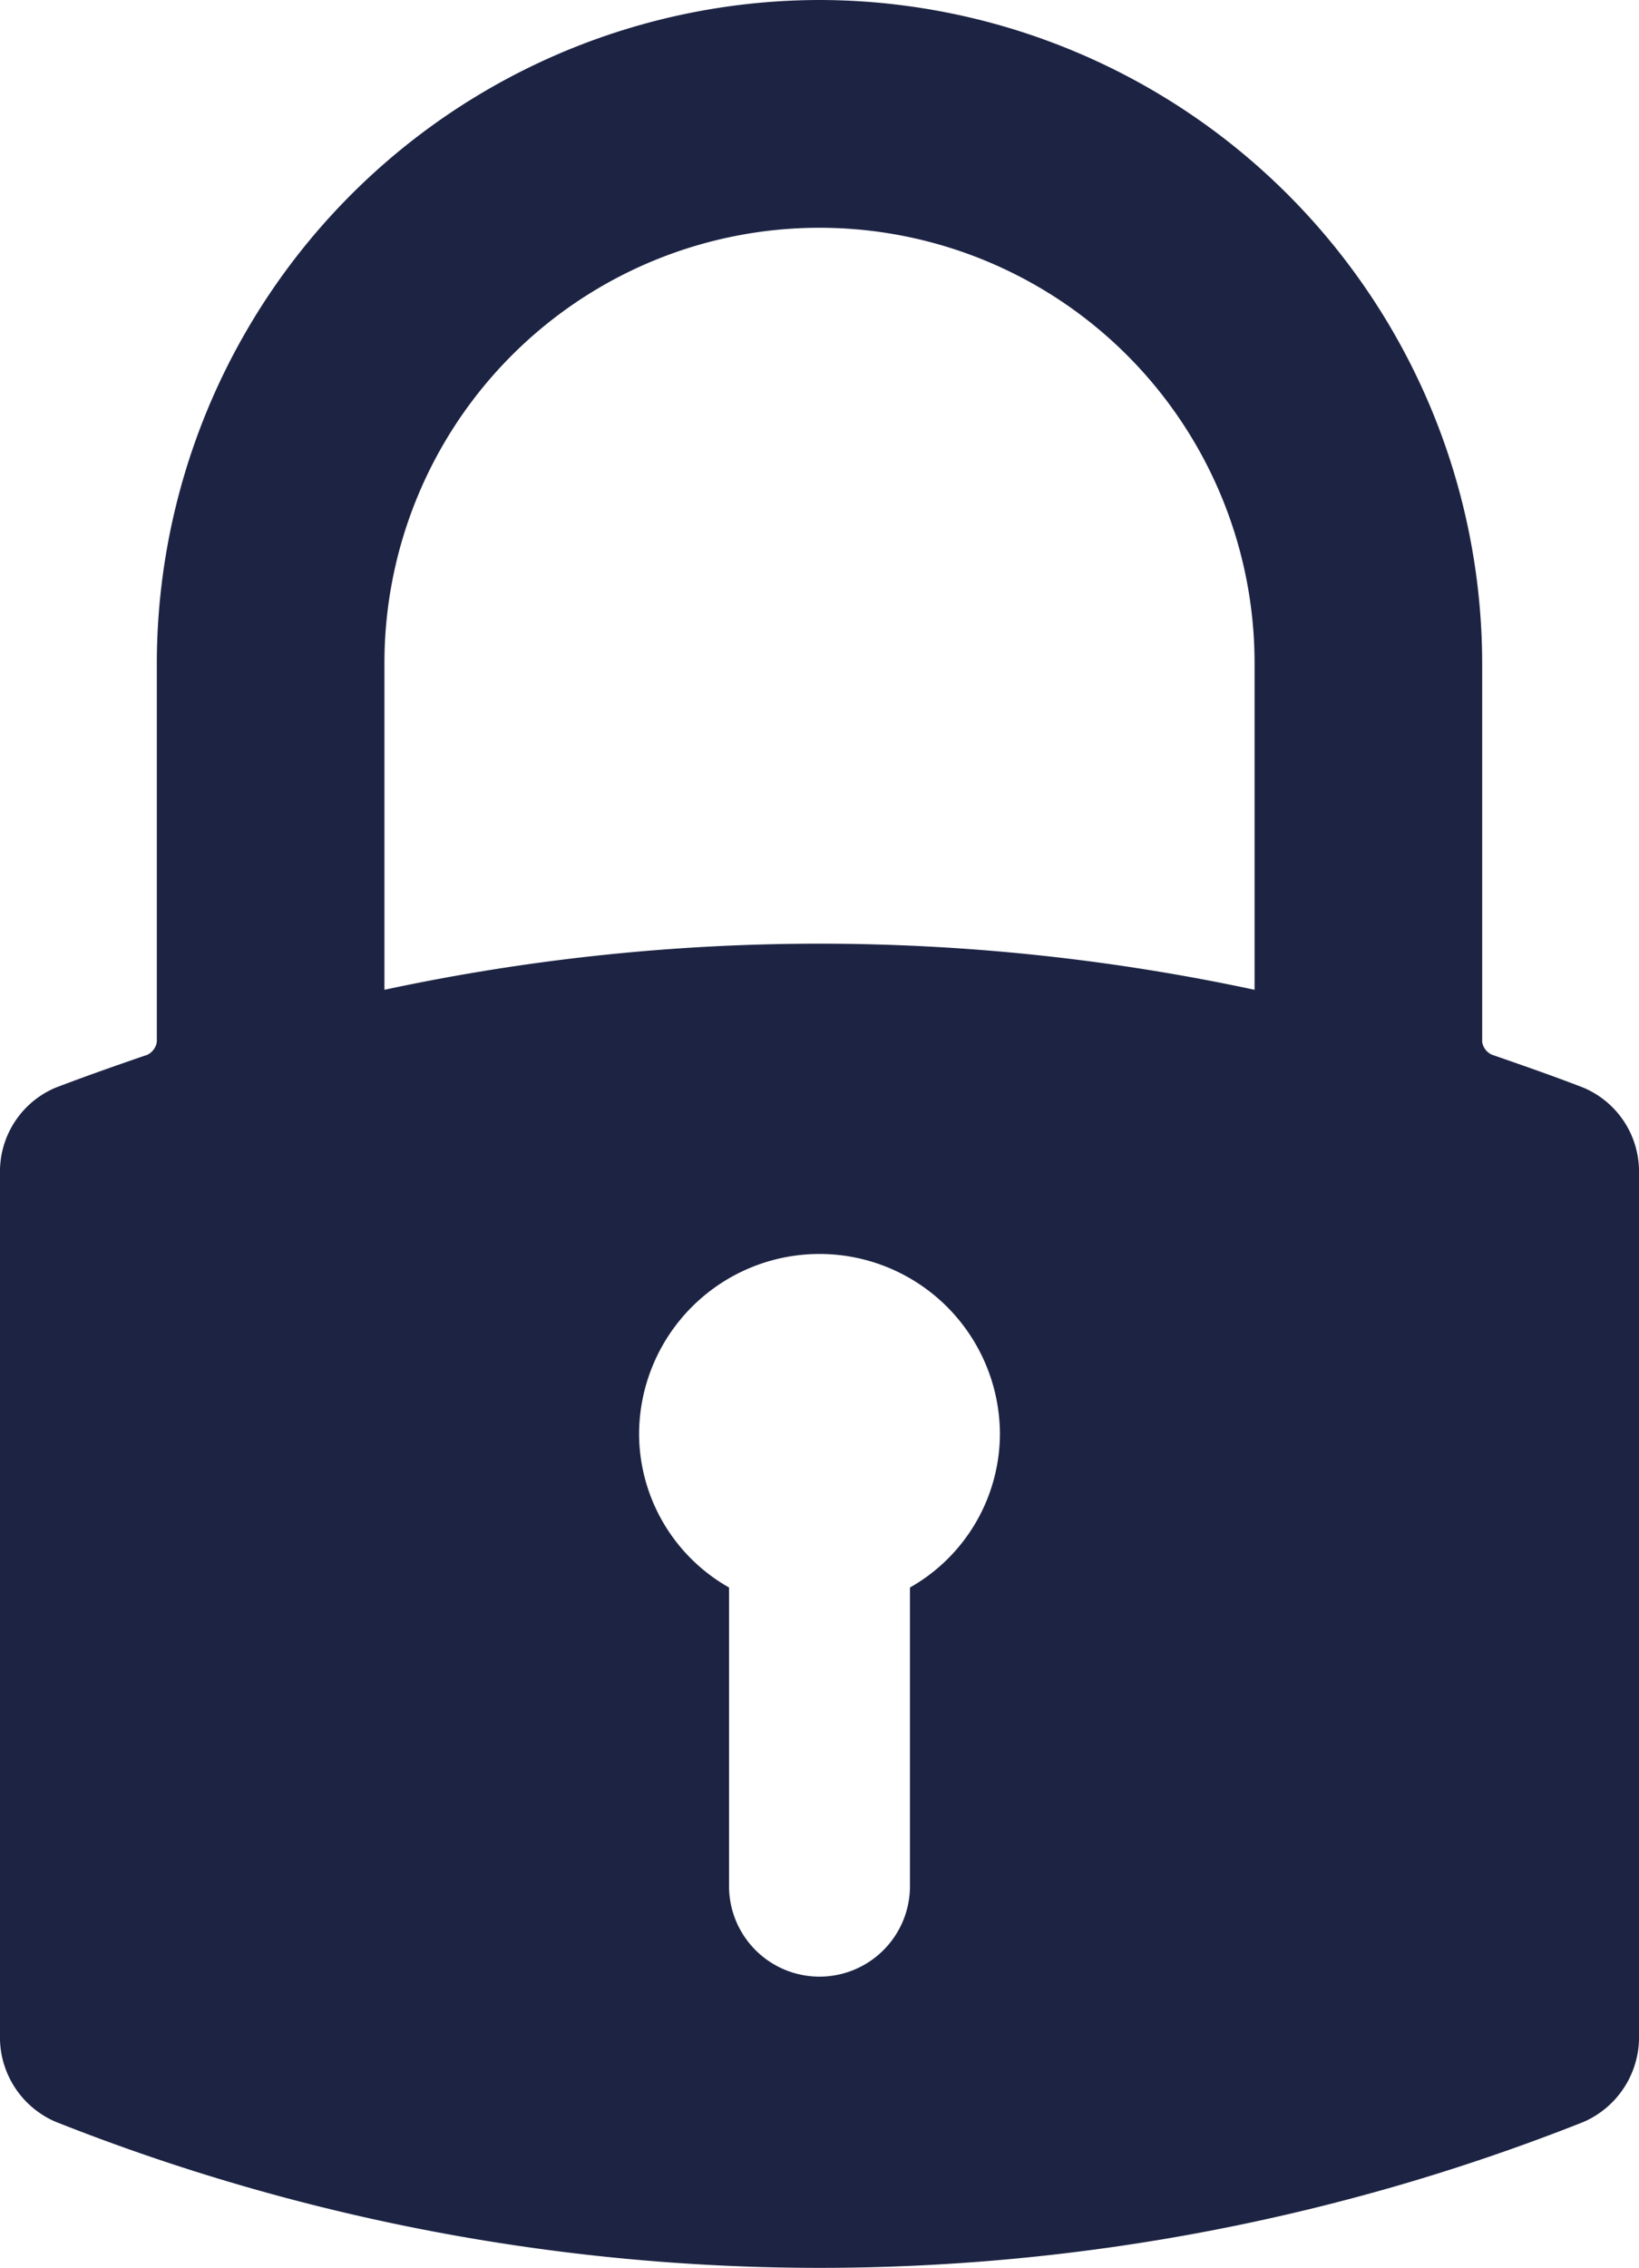 <svg xmlns="http://www.w3.org/2000/svg" viewBox="0 0 33.34 46.1"><defs><style>.cls-1{fill:#1d2443;}</style></defs><g id="Calque_2" data-name="Calque 2"><g id="Calque_1-2" data-name="Calque 1"><g id="symbole-de-cadenas-de-verrouillage-pour-l_interface-de-securite" data-name="symbole-de-cadenas-de-verrouillage-pour-l interface-de-securite"><g id="Groupe_2512" data-name="Groupe 2512"><path id="Tracé_3321" data-name="Tracé 3321" class="cls-1" d="M16.67,0A13.5,13.5,0,0,0,3.19,13.48v7.7a.35.35,0,0,1-.19.26c-.73.25-1.32.46-1.87.67A1.85,1.85,0,0,0,0,23.77v17.7a1.87,1.87,0,0,0,1.13,1.66,42.17,42.17,0,0,0,31.09,0,1.88,1.88,0,0,0,1.12-1.66V23.77a1.85,1.85,0,0,0-1.13-1.66c-.54-.21-1.14-.42-1.86-.67a.34.34,0,0,1-.2-.26v-7.7A13.5,13.5,0,0,0,16.67,0ZM13,29.16a3.67,3.67,0,1,1,7.34,0,3.6,3.6,0,0,1-1.83,3.11v6.07a1.84,1.84,0,0,1-3.68,0h0V32.27A3.6,3.6,0,0,1,13,29.16ZM25.52,13.48v6.64a42.24,42.24,0,0,0-17.7,0V13.48a8.85,8.85,0,1,1,17.7,0Z"/></g></g></g></g></svg>